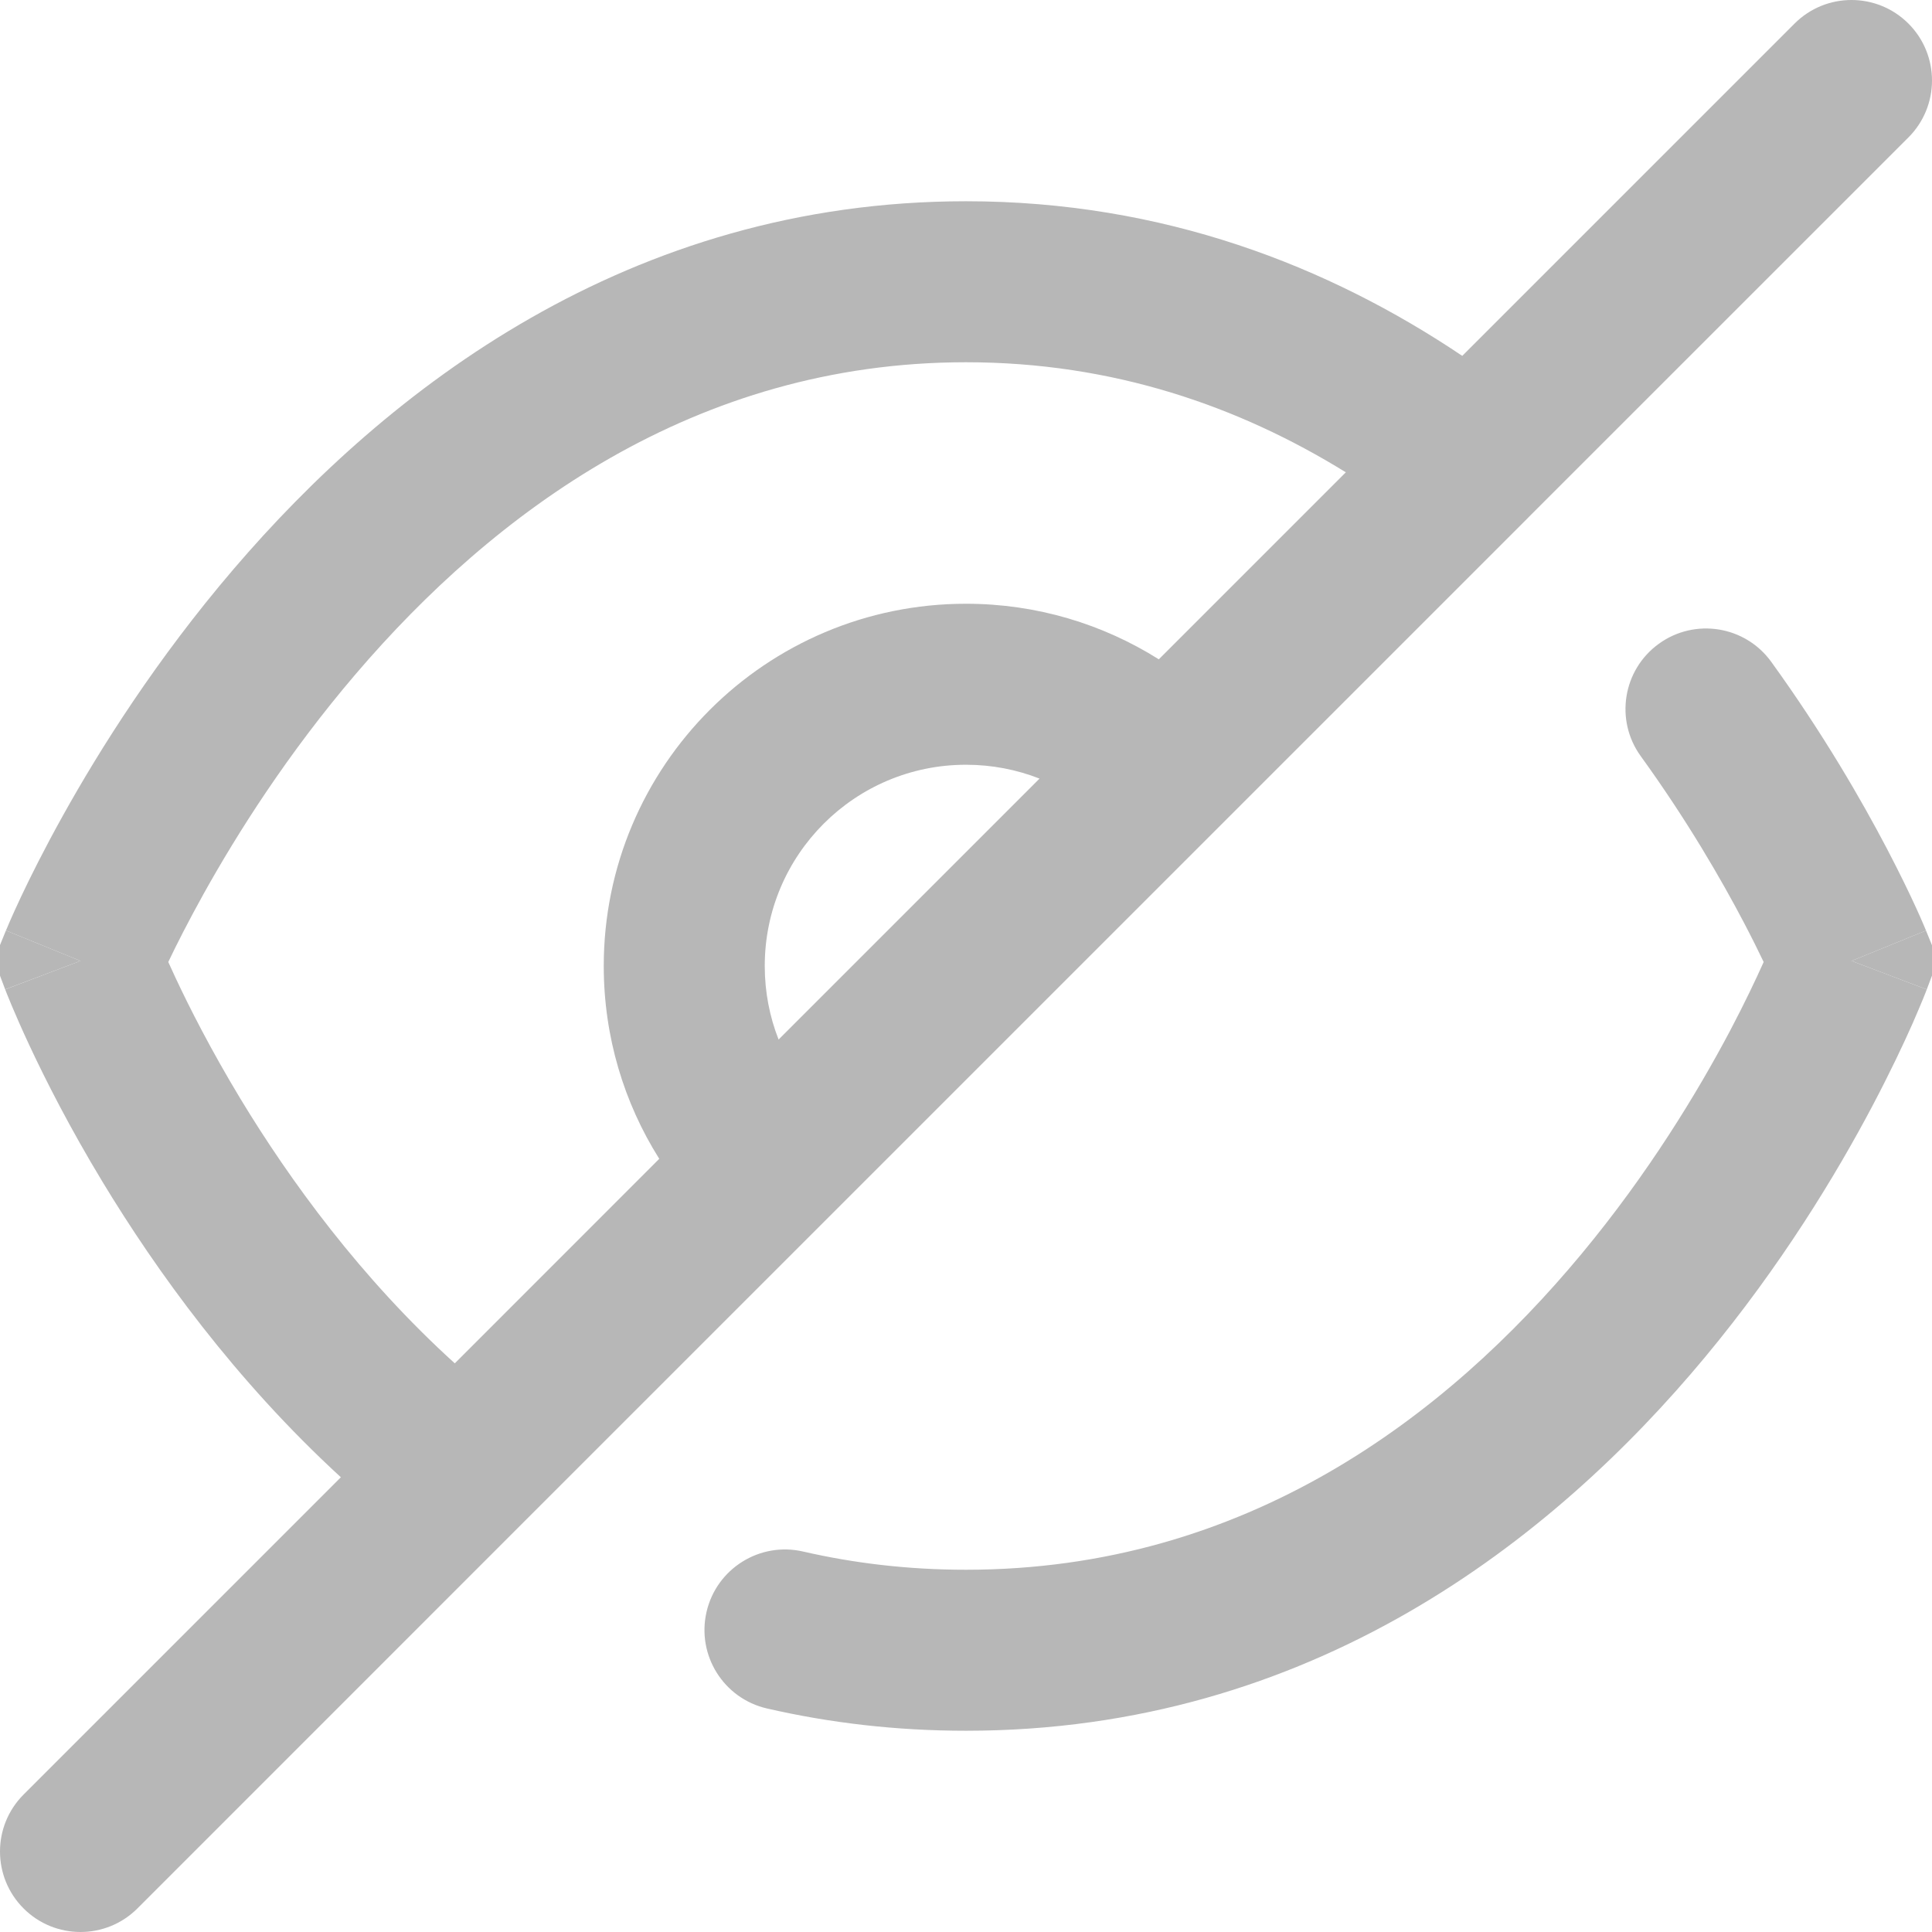 <svg width="30" height="30" viewBox="0 0 30 30" fill="none" xmlns="http://www.w3.org/2000/svg">
<g id="eye-slash-light" clip-path="url(#clip0_3749_6300)">
<g id="Vector">
<path fill-rule="evenodd" clipRule="evenodd" d="M29.634 0.366C30.122 0.854 30.122 1.646 29.634 2.134L23.736 8.031C23.725 8.042 23.715 8.053 23.704 8.064L8.035 23.732C8.025 23.743 8.014 23.754 8.003 23.764L2.134 29.634C1.645 30.122 0.854 30.122 0.366 29.634C-0.122 29.146 -0.122 28.354 0.366 27.866L5.293 22.939C3.645 21.426 2.427 19.732 1.591 18.35C1.084 17.512 0.711 16.776 0.463 16.246C0.339 15.981 0.246 15.767 0.182 15.615C0.15 15.54 0.126 15.48 0.109 15.437L0.089 15.386L0.083 15.371L0.082 15.366L0.081 15.364C0.081 15.364 0.08 15.363 1.25 14.921L0.092 14.449L0.093 14.448L0.094 14.445L0.098 14.435L0.111 14.406C0.121 14.381 0.136 14.346 0.155 14.302C0.193 14.215 0.249 14.091 0.322 13.935C0.468 13.625 0.686 13.187 0.976 12.666C1.555 11.625 2.433 10.233 3.628 8.836C6.008 6.054 9.761 3.125 15 3.125C18.065 3.125 20.631 4.132 22.706 5.526L27.866 0.366C28.354 -0.122 29.145 -0.122 29.634 0.366ZM12.09 16.142L16.142 12.09C15.788 11.951 15.403 11.875 15 11.875C13.274 11.875 11.875 13.274 11.875 15C11.875 15.403 11.951 15.789 12.09 16.142ZM17.994 10.238C17.127 9.692 16.1 9.375 15 9.375C11.893 9.375 9.375 11.893 9.375 15C9.375 16.1 9.691 17.128 10.237 17.994L7.062 21.17C5.605 19.849 4.502 18.332 3.73 17.056C3.277 16.305 2.944 15.65 2.727 15.186C2.685 15.096 2.647 15.013 2.613 14.938C2.738 14.675 2.921 14.313 3.161 13.881C3.682 12.945 4.468 11.7 5.528 10.461C7.66 7.969 10.781 5.625 15 5.625C17.287 5.625 19.243 6.311 20.898 7.334L17.994 10.238Z" fill="#B7B7B7"/>
<path d="M0.092 14.449L-0.093 14.904L0.08 15.363L1.25 14.921C0.092 14.45 0.092 14.449 0.092 14.449Z" fill="#B7B7B7"/>
<path d="M25.759 9.996C26.318 9.592 27.099 9.717 27.504 10.277C28.309 11.391 28.904 12.422 29.3 13.178C29.498 13.556 29.647 13.866 29.748 14.086C29.798 14.196 29.837 14.283 29.863 14.345C29.876 14.376 29.887 14.4 29.894 14.418L29.903 14.439L29.906 14.446L29.907 14.448L29.907 14.45L28.75 14.921L29.919 15.364L29.918 15.365L29.917 15.368L29.913 15.378L29.902 15.408C29.892 15.434 29.878 15.469 29.86 15.513C29.823 15.602 29.77 15.729 29.701 15.887C29.561 16.203 29.352 16.648 29.072 17.178C28.513 18.236 27.658 19.651 26.477 21.072C24.123 23.905 20.366 26.875 15 26.875C13.909 26.875 12.879 26.752 11.909 26.529C11.236 26.374 10.816 25.703 10.971 25.03C11.126 24.357 11.797 23.937 12.47 24.092C13.257 24.273 14.099 24.375 15 24.375C19.344 24.375 22.462 21.993 24.555 19.474C25.598 18.219 26.36 16.958 26.862 16.01C27.093 15.572 27.267 15.204 27.386 14.938C27.308 14.774 27.208 14.572 27.085 14.337C26.733 13.665 26.199 12.739 25.477 11.741C25.073 11.182 25.199 10.4 25.759 9.996Z" fill="#B7B7B7"/>
<path d="M29.919 15.364C29.919 15.364 29.919 15.363 28.75 14.921C29.908 14.45 29.907 14.45 29.907 14.45L30.092 14.904L29.919 15.364Z" fill="#B7B7B7"/>
</g>
</g>
<defs>
<clipPath id="clip0_3749_6300">
<rect width="30" height="30" fill="white"/>
</clipPath>
</defs>
</svg>

